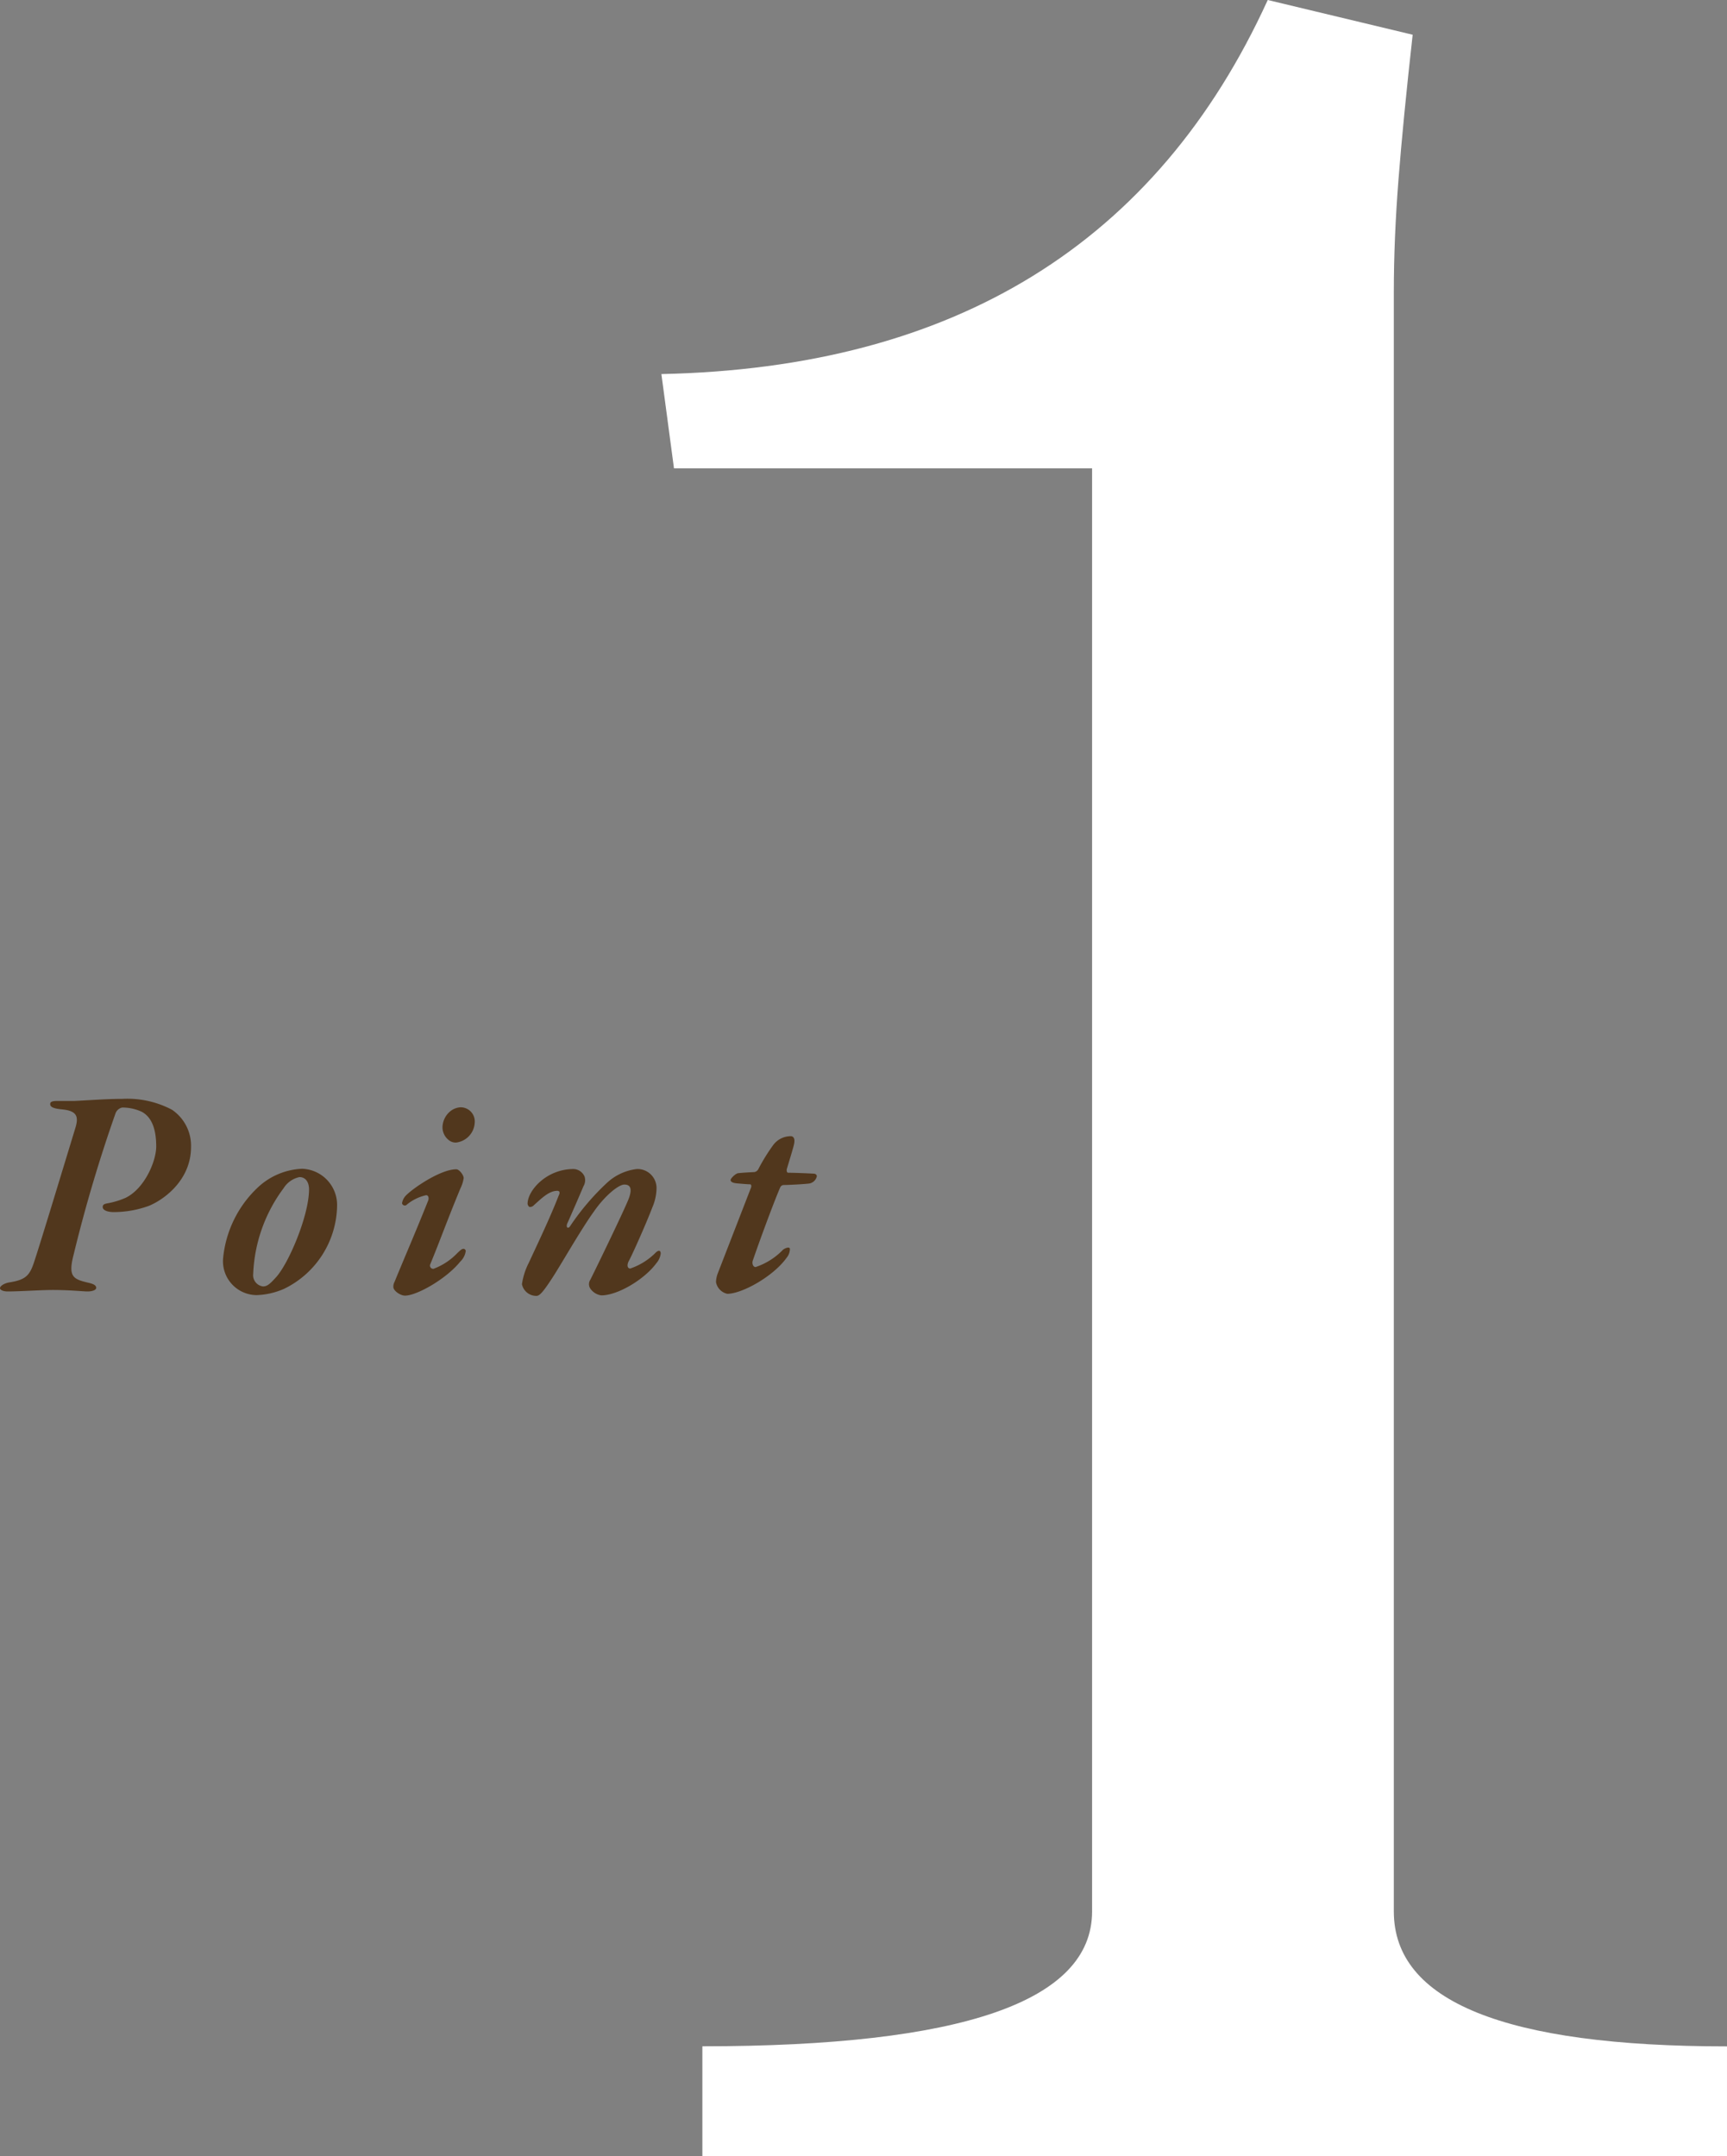 <svg xmlns="http://www.w3.org/2000/svg" viewBox="0 0 198.89 248.33"><rect x="0" y="0" width="198.89" height="248.33" fill="#808080" stroke="none"/><defs><style>.cls-1{fill:#fff;}.cls-2{fill:#51371d;}</style></defs><g id="レイヤー_2" data-name="レイヤー 2"><g id="レイアウト"><path class="cls-1" d="M162.69,4q-1.09,9.75-1.63,16.63t-.54,13v186.5q0,15.54,38.37,15.54v12.67h-118V235.66q44.88,0,44.88-15.53V53.94H77.62L76.17,43.08Q126.84,42,146,0Z"/><path class="cls-2" d="M19.8,127.8a5,5,0,0,1,2.2,4.29c0,3.85-3.16,6.09-4.85,6.78a11.88,11.88,0,0,1-4.09.72c-.37,0-1.23-.1-1.23-.59,0-.34.31-.37.65-.44a9.16,9.16,0,0,0,2-.62c2.17-1.07,3.51-4.2,3.51-5.91,0-1.93-.48-3.37-1.68-4a5.29,5.29,0,0,0-2.24-.48,1.06,1.06,0,0,0-.76.65,168.81,168.81,0,0,0-4.84,16.33c-.66,2.55,0,2.79,1.72,3.2.61.14.89.31.89.58s-.48.42-1,.42-2-.17-4-.17c-1.4,0-3.81.17-5.19.17-.51,0-.89-.17-.89-.38s.38-.52,1-.65c2-.31,2.44-.79,3-2.58.75-2.27,3.37-10.93,4.64-15.09.44-1.38.31-2.1-1.52-2.27-1.16-.11-1.34-.35-1.34-.62s.28-.35.86-.35H8.59c1.31-.06,3.72-.24,5.5-.24A11,11,0,0,1,19.8,127.8Z"/><path class="cls-2" d="M38.82,138.9a10.82,10.82,0,0,1-6.09,9.52,8.49,8.49,0,0,1-3.19.73,3.9,3.9,0,0,1-3.85-4.2,12.87,12.87,0,0,1,4.09-8.28,7.94,7.94,0,0,1,5-2.07A4.17,4.17,0,0,1,38.82,138.9Zm-6.16-2.06a17.66,17.66,0,0,0-3.5,9.86,1.3,1.3,0,0,0,1.13,1.45c.45,0,.76-.24,1.45-1,1.47-1.55,3.85-7.15,3.85-10.18,0-.76-.35-1.41-1.1-1.41A2.84,2.84,0,0,0,32.66,136.84Z"/><path class="cls-2" d="M53.4,135.67a4,4,0,0,1-.38,1.2c-1.62,3.92-2.34,6-3.47,8.73a.37.37,0,0,0,.38.52,7.38,7.38,0,0,0,2.75-1.82c.37-.35.51-.48.72-.48a.28.28,0,0,1,.24.24A2.11,2.11,0,0,1,53,145.3c-1.62,2-5,3.91-6.36,3.91-.52,0-1.34-.55-1.34-1a1.15,1.15,0,0,1,.14-.59c1.23-3,2.4-5.67,3.88-9.38.1-.31,0-.62-.27-.59a5.28,5.28,0,0,0-2.27,1.14.33.33,0,0,1-.48-.21,1.63,1.63,0,0,1,.41-.86c.76-.82,4-3.06,5.84-3.06C52.92,134.67,53.4,135.36,53.4,135.67Zm1.27-6.36a2.43,2.43,0,0,1-2.13,2.27,1.23,1.23,0,0,1-.76-.21,1.87,1.87,0,0,1-.82-1.58,2.45,2.45,0,0,1,1-1.89,2.09,2.09,0,0,1,1.07-.38A1.63,1.63,0,0,1,54.67,129.31Z"/><path class="cls-2" d="M75.61,136.84a5.75,5.75,0,0,1-.48,2.2c-.76,2-2.37,5.57-2.68,6.12s-.18.93.13.93a7.51,7.51,0,0,0,2.89-1.79c.41-.41.62-.28.62.07a2.11,2.11,0,0,1-.52,1.13c-1.34,1.82-4.4,3.68-6.32,3.68a1.82,1.82,0,0,1-1.27-.79.91.91,0,0,1,0-1c.31-.59,4.09-8.36,4.47-9.46s.11-1.51-.55-1.51-2.23,1.27-3.5,3.1c-1.55,2.16-3.72,6-4.78,7.63s-1.48,2.09-1.83,2.09a1.69,1.69,0,0,1-1.68-1.34,7.8,7.8,0,0,1,.79-2.47c1-2.17,2.44-5.16,3.44-7.74.21-.41.07-.55-.17-.55-1,0-1.93,1-2.68,1.65A.6.6,0,0,1,61,139c-.1,0-.24-.24-.24-.37,0-1.52,2.17-4,5.3-4a1.43,1.43,0,0,1,1.27.89,1.36,1.36,0,0,1-.14,1.1c-.24.59-1.54,3.58-1.85,4.26-.21.49.1.73.37.25a28.32,28.32,0,0,1,4.13-4.85,6.1,6.1,0,0,1,3.51-1.65A2.19,2.19,0,0,1,75.61,136.84Z"/><path class="cls-2" d="M91.39,132c-.1.41-.68,2.3-.79,2.68,0,.2,0,.38.21.38.69,0,2.1.06,2.85.1.28,0,.41.14.41.31a1.09,1.09,0,0,1-.82.82c-.41.07-2.34.18-3,.18a.46.46,0,0,0-.38.24c-.55,1.23-2.13,5.43-3.16,8.42-.14.34,0,.79.31.79a7.8,7.8,0,0,0,3.16-2c.28-.21.79-.38.79-.07a1.65,1.65,0,0,1-.38,1C89.06,147,85.45,149,83.76,149a1.68,1.68,0,0,1-1.3-1.34,3.08,3.08,0,0,1,.17-.93l3.85-9.93c.1-.24,0-.41-.07-.41-.31,0-1.1-.07-1.55-.11s-.72-.17-.72-.38.58-.75.86-.79c.65-.07,1.34-.1,1.89-.13a.66.66,0,0,0,.45-.35,21.58,21.58,0,0,1,1.72-2.78,2.52,2.52,0,0,1,2.09-1C91.46,130.93,91.6,131.23,91.39,132Z"/></g></g></svg>